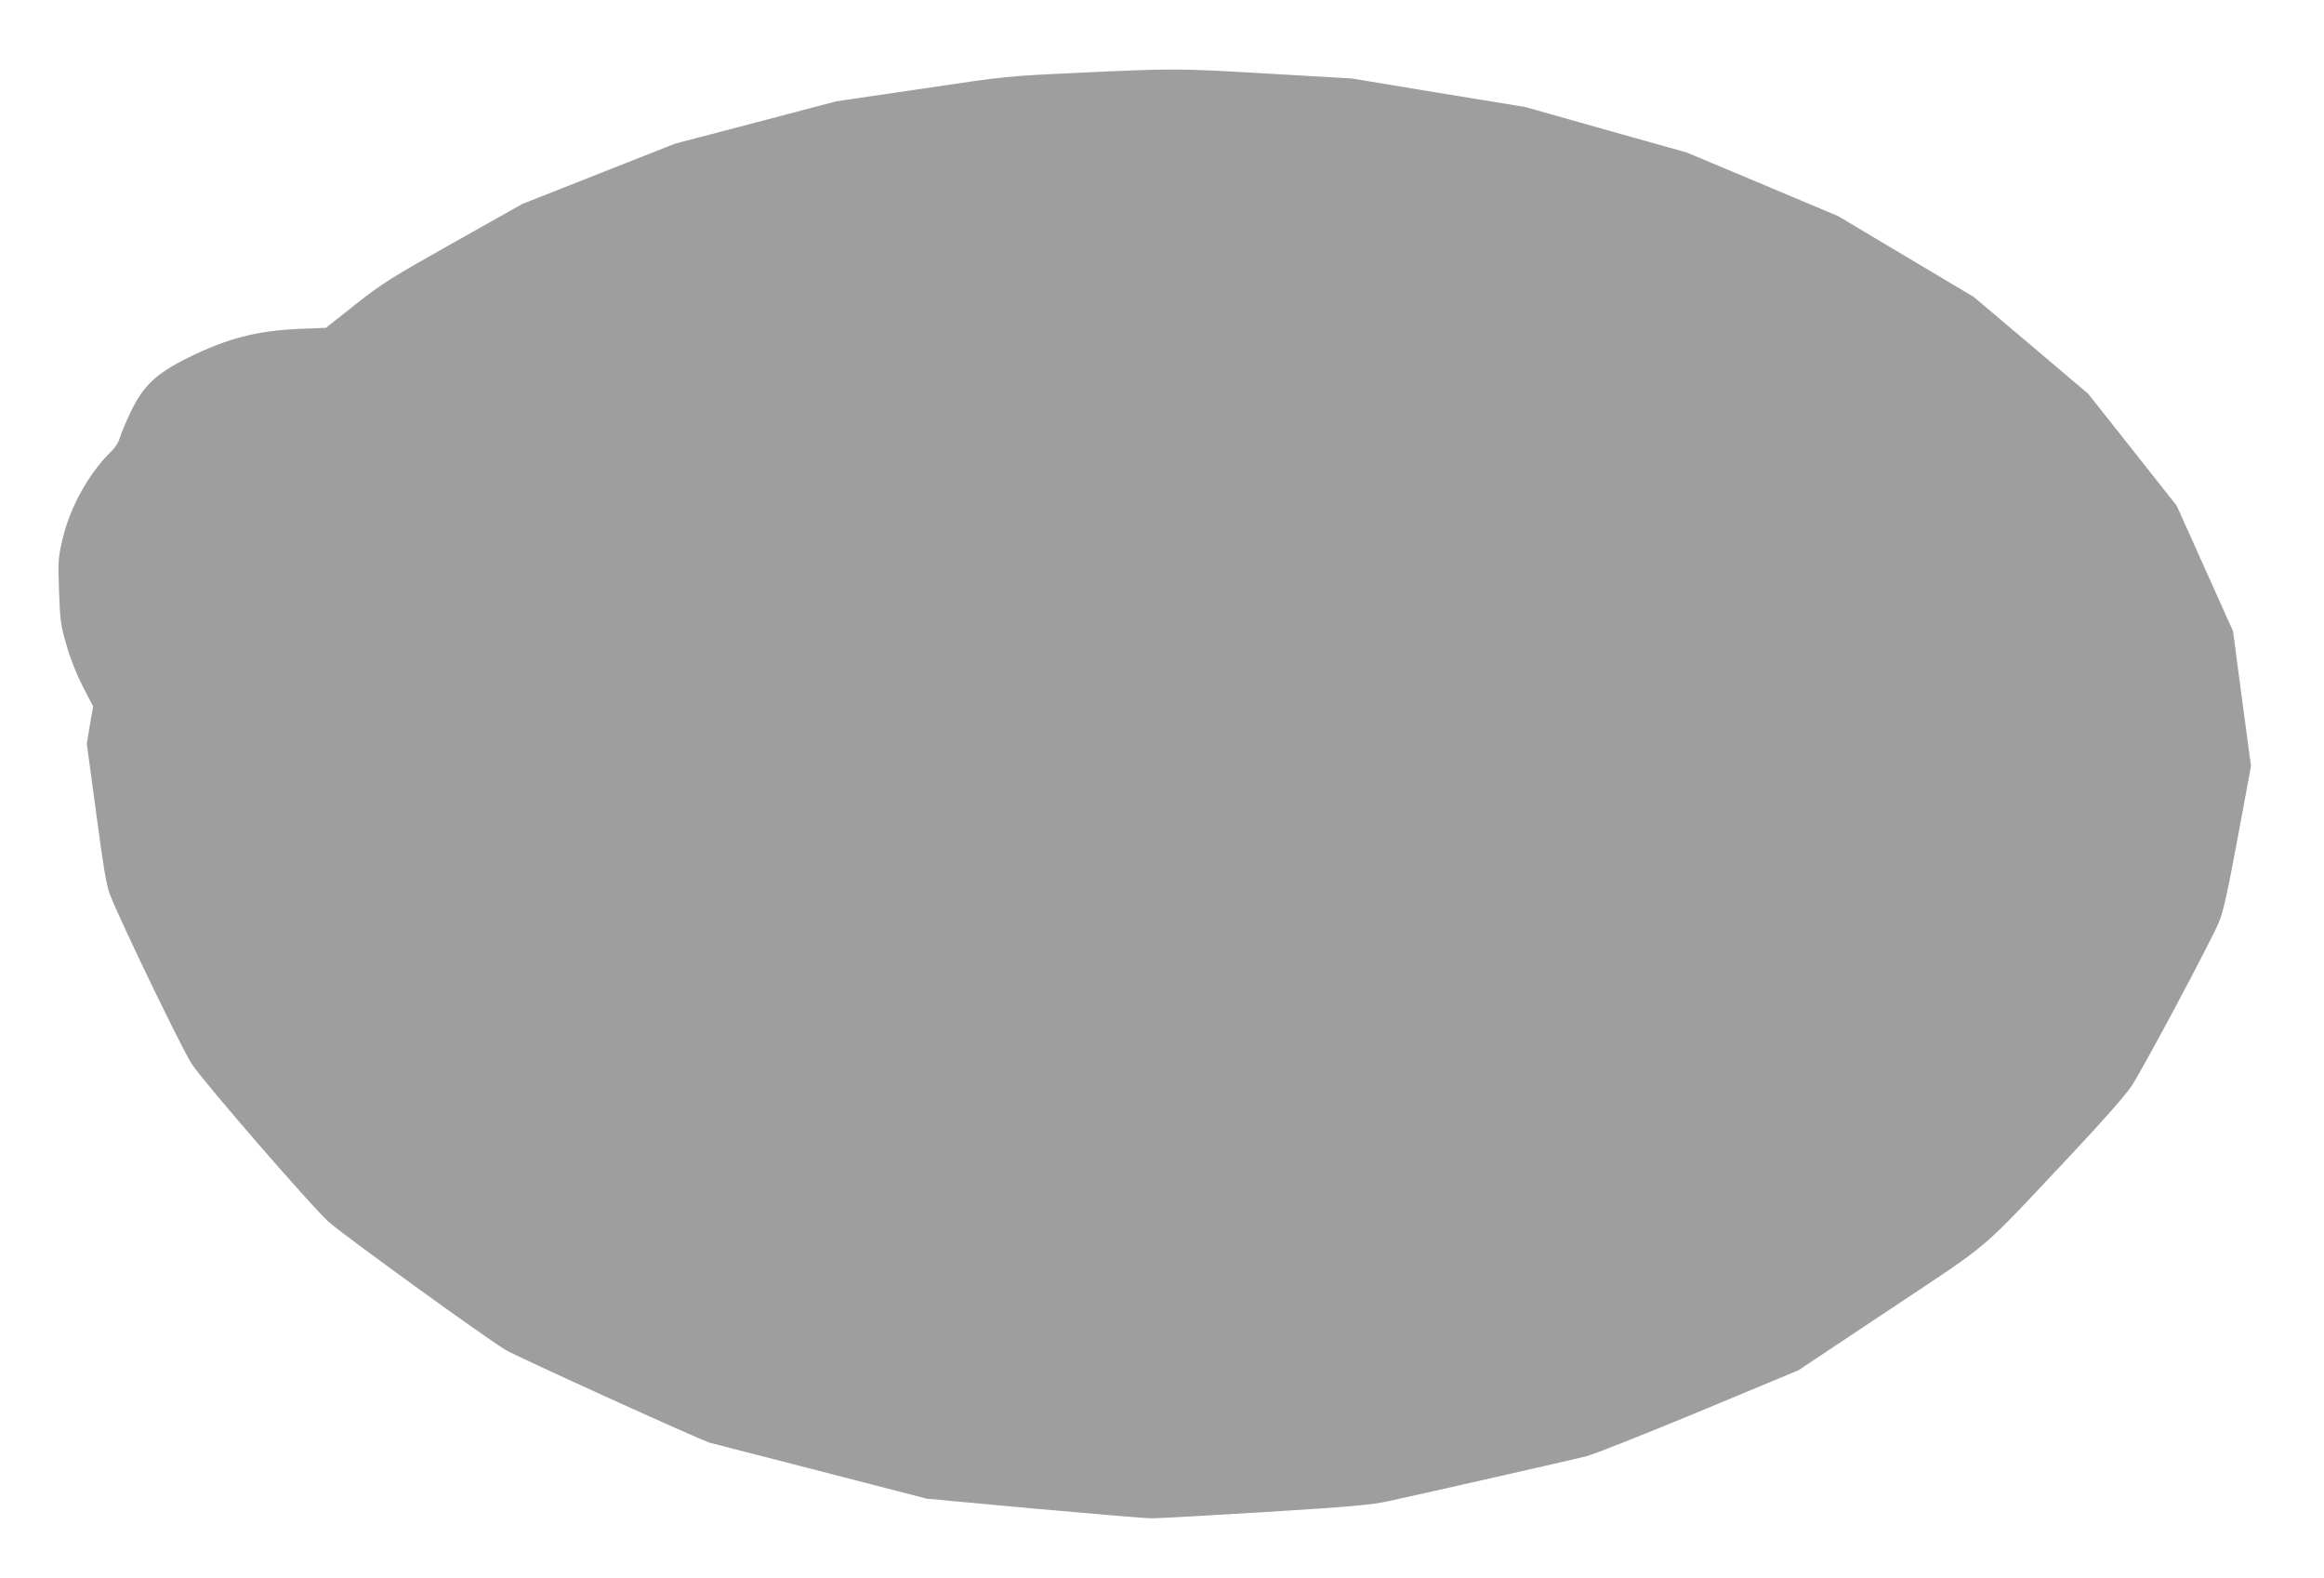 <?xml version="1.0" standalone="no"?>
<!DOCTYPE svg PUBLIC "-//W3C//DTD SVG 20010904//EN"
 "http://www.w3.org/TR/2001/REC-SVG-20010904/DTD/svg10.dtd">
<svg version="1.0" xmlns="http://www.w3.org/2000/svg"
 width="1280pt" height="869pt" viewBox="0 0 1280 869"
 preserveAspectRatio="xMidYMid meet">
<g transform="translate(0,869) scale(0.1,-0.1)"
fill="#9e9e9e" stroke="none">
<path d="M5935 8289 c-388 -18 -392 -18 -860 -88 l-470 -69 -444 -117 -443
-116 -421 -166 -420 -166 -379 -213 c-345 -194 -393 -224 -541 -341 l-162
-128 -150 -6 c-231 -10 -396 -53 -610 -159 -174 -86 -246 -154 -314 -296 -28
-59 -56 -124 -61 -145 -6 -21 -24 -51 -39 -66 -130 -125 -234 -311 -277 -493
-23 -99 -25 -116 -19 -285 6 -166 10 -190 42 -300 21 -74 56 -161 90 -227 l56
-108 -18 -102 -17 -103 52 -384 c41 -306 56 -397 77 -450 61 -155 398 -852
449 -929 69 -104 648 -771 752 -868 75 -68 856 -634 977 -707 59 -36 1077
-498 1125 -511 14 -4 288 -74 610 -157 l585 -151 585 -54 c322 -29 617 -54
655 -54 39 0 322 16 630 35 469 29 579 39 675 60 194 42 1000 225 1085 246 44
11 325 123 625 247 l545 227 505 336 c577 384 481 303 995 849 176 187 298
326 335 380 63 95 434 790 481 902 24 56 48 165 104 467 l73 393 -50 372 -49
371 -155 345 -155 345 -244 309 -244 308 -315 267 -315 266 -373 222 -374 223
-416 175 -417 175 -445 125 -446 126 -478 78 -477 79 -450 26 c-510 30 -526
30 -1060 5z"/>
</g>
</svg>
